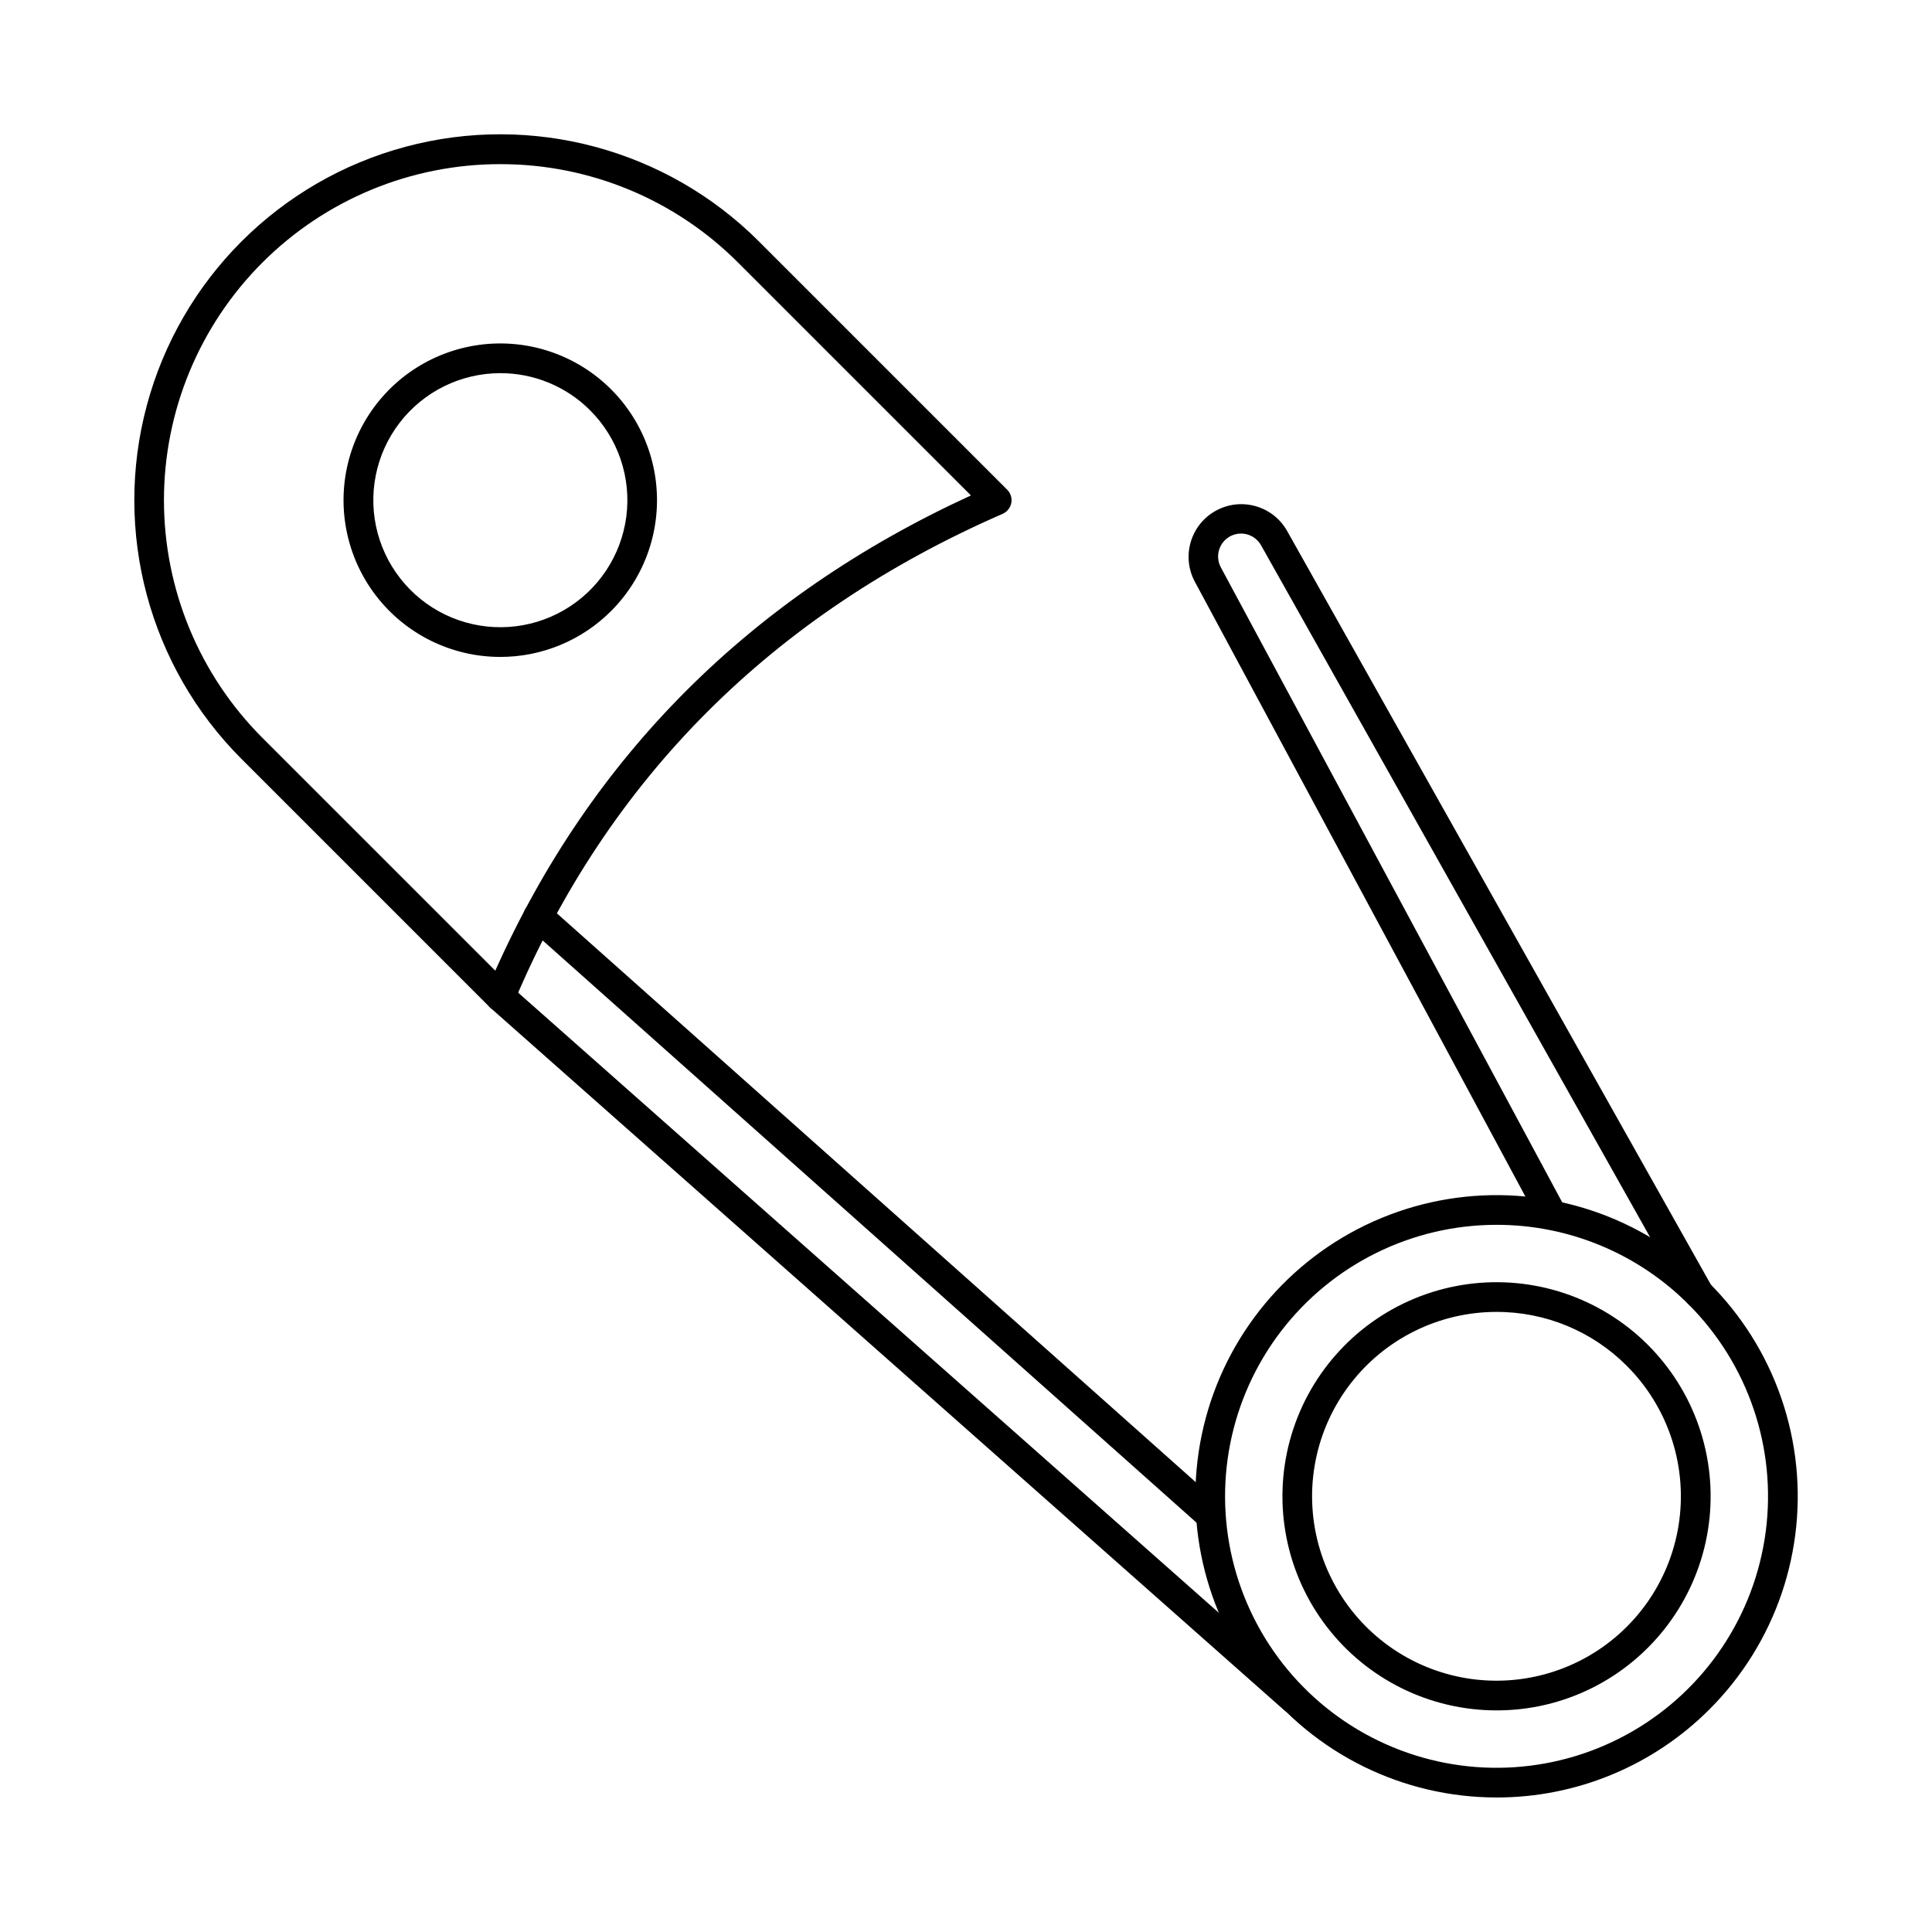 <?xml version="1.0" encoding="UTF-8"?>
<!-- Uploaded to: SVG Repo, www.svgrepo.com, Generator: SVG Repo Mixer Tools -->
<svg fill="#000000" width="800px" height="800px" version="1.1" viewBox="144 144 512 512" xmlns="http://www.w3.org/2000/svg">
 <g>
  <path d="m486.87 598.16c-0.961 0-1.891-0.352-2.609-0.988l-210.29-186.09c-1.633-1.441-1.785-3.93-0.344-5.562 1.441-1.629 3.93-1.781 5.562-0.34l210.29 186.12c1.227 1.082 1.652 2.812 1.07 4.344-0.578 1.527-2.043 2.539-3.68 2.539z"/>
  <path d="m276.57 412.06c-1.047 0-2.047-0.414-2.785-1.152l-65.785-65.781c-24.496-24.496-34.066-60.203-25.098-93.664 8.965-33.465 35.105-59.605 68.57-68.57 33.461-8.969 69.168 0.602 93.664 25.098l65.781 65.785c0.922 0.922 1.328 2.238 1.086 3.516-0.242 1.281-1.102 2.356-2.297 2.879-60.957 26.582-104.53 70.148-129.5 129.5l0.004-0.004c-0.508 1.211-1.586 2.086-2.871 2.34-0.254 0.047-0.516 0.066-0.773 0.059zm0-224.56c-23.633-0.016-46.301 9.359-63.016 26.066-16.715 16.703-26.105 39.367-26.105 63 0.004 23.633 9.398 46.293 26.117 62.996l61.691 61.684c25.371-56.844 67.738-99.188 126.05-125.95l-61.742-61.738c-16.699-16.719-39.371-26.094-63-26.055zm0 130.59c-12.914 0-25.09-6.008-32.949-16.254s-10.508-23.566-7.164-36.039c3.344-12.473 12.297-22.68 24.227-27.621 11.93-4.938 25.48-4.051 36.664 2.406 11.18 6.457 18.727 17.746 20.41 30.551 1.684 12.801-2.68 25.66-11.809 34.793-7.785 7.801-18.359 12.18-29.379 12.164zm0-75.203v0.004c-10.469 0.008-20.332 4.883-26.699 13.191-6.363 8.309-8.5 19.105-5.785 29.211 2.719 10.109 9.98 18.375 19.656 22.375 9.672 3.996 20.652 3.266 29.711-1.973 9.062-5.242 15.168-14.398 16.523-24.777 1.359-10.375-2.188-20.793-9.594-28.188-6.312-6.316-14.883-9.859-23.812-9.84z"/>
  <path d="m540.55 620.35c-24.812-0.016-48.207-11.574-63.297-31.27-15.094-19.695-20.164-45.289-13.727-69.25 6.438-23.965 23.652-43.57 46.582-53.051 22.93-9.48 48.965-7.762 70.445 4.66 21.48 12.418 35.965 34.121 39.191 58.723 3.223 24.602-5.176 49.305-22.73 66.84-14.969 14.984-35.289 23.387-56.465 23.348zm0-151.76c-22.367 0.02-43.453 10.438-57.059 28.191-13.602 17.754-18.176 40.824-12.371 62.426 5.805 21.598 21.32 39.273 41.992 47.816 20.668 8.547 44.137 6.996 63.5-4.199 19.363-11.195 32.418-30.758 35.324-52.938 2.91-22.176-4.664-44.441-20.488-60.25-13.492-13.504-31.809-21.078-50.898-21.047z"/>
  <path d="m540.55 597.27c-17.641-0.012-34.266-8.23-44.992-22.23-10.727-14.004-14.332-32.195-9.754-49.23 4.578-17.031 16.816-30.969 33.113-37.707 16.301-6.738 34.809-5.516 50.078 3.312 15.27 8.828 25.566 24.258 27.859 41.746 2.289 17.488-3.68 35.047-16.16 47.512-10.637 10.656-25.086 16.633-40.145 16.598zm0-105.6c-15.191 0.012-29.516 7.086-38.754 19.145-9.242 12.059-12.348 27.727-8.406 42.398s14.48 26.676 28.52 32.48c14.039 5.805 29.977 4.75 43.129-2.852 13.152-7.606 22.02-20.891 23.996-35.953 1.973-15.062-3.168-30.188-13.914-40.922-9.152-9.188-21.598-14.336-34.566-14.297z"/>
  <path d="m464.8 549.49c-0.965 0-1.895-0.352-2.617-0.992l-178.18-158.66c-1.625-1.445-1.77-3.934-0.324-5.559 1.449-1.621 3.938-1.766 5.559-0.32l178.18 158.65c1.223 1.086 1.645 2.812 1.062 4.34-0.582 1.527-2.047 2.535-3.68 2.535z"/>
  <path d="m594.24 490.79c-1.426 0.004-2.738-0.762-3.438-2.004l-112.61-200.28c-1.508-2.68-4.777-3.816-7.621-2.648-1.59 0.652-2.828 1.953-3.406 3.57-0.582 1.621-0.445 3.41 0.367 4.926l91.316 169.85c0.969 1.906 0.242 4.238-1.645 5.25-1.883 1.016-4.231 0.336-5.285-1.523l-91.312-169.84c-3.559-6.734-1.059-15.082 5.617-18.75 6.676-3.672 15.062-1.309 18.84 5.305l112.61 200.29c0.688 1.219 0.672 2.707-0.031 3.914-0.707 1.207-2 1.949-3.394 1.949z"/>
 </g>
</svg>